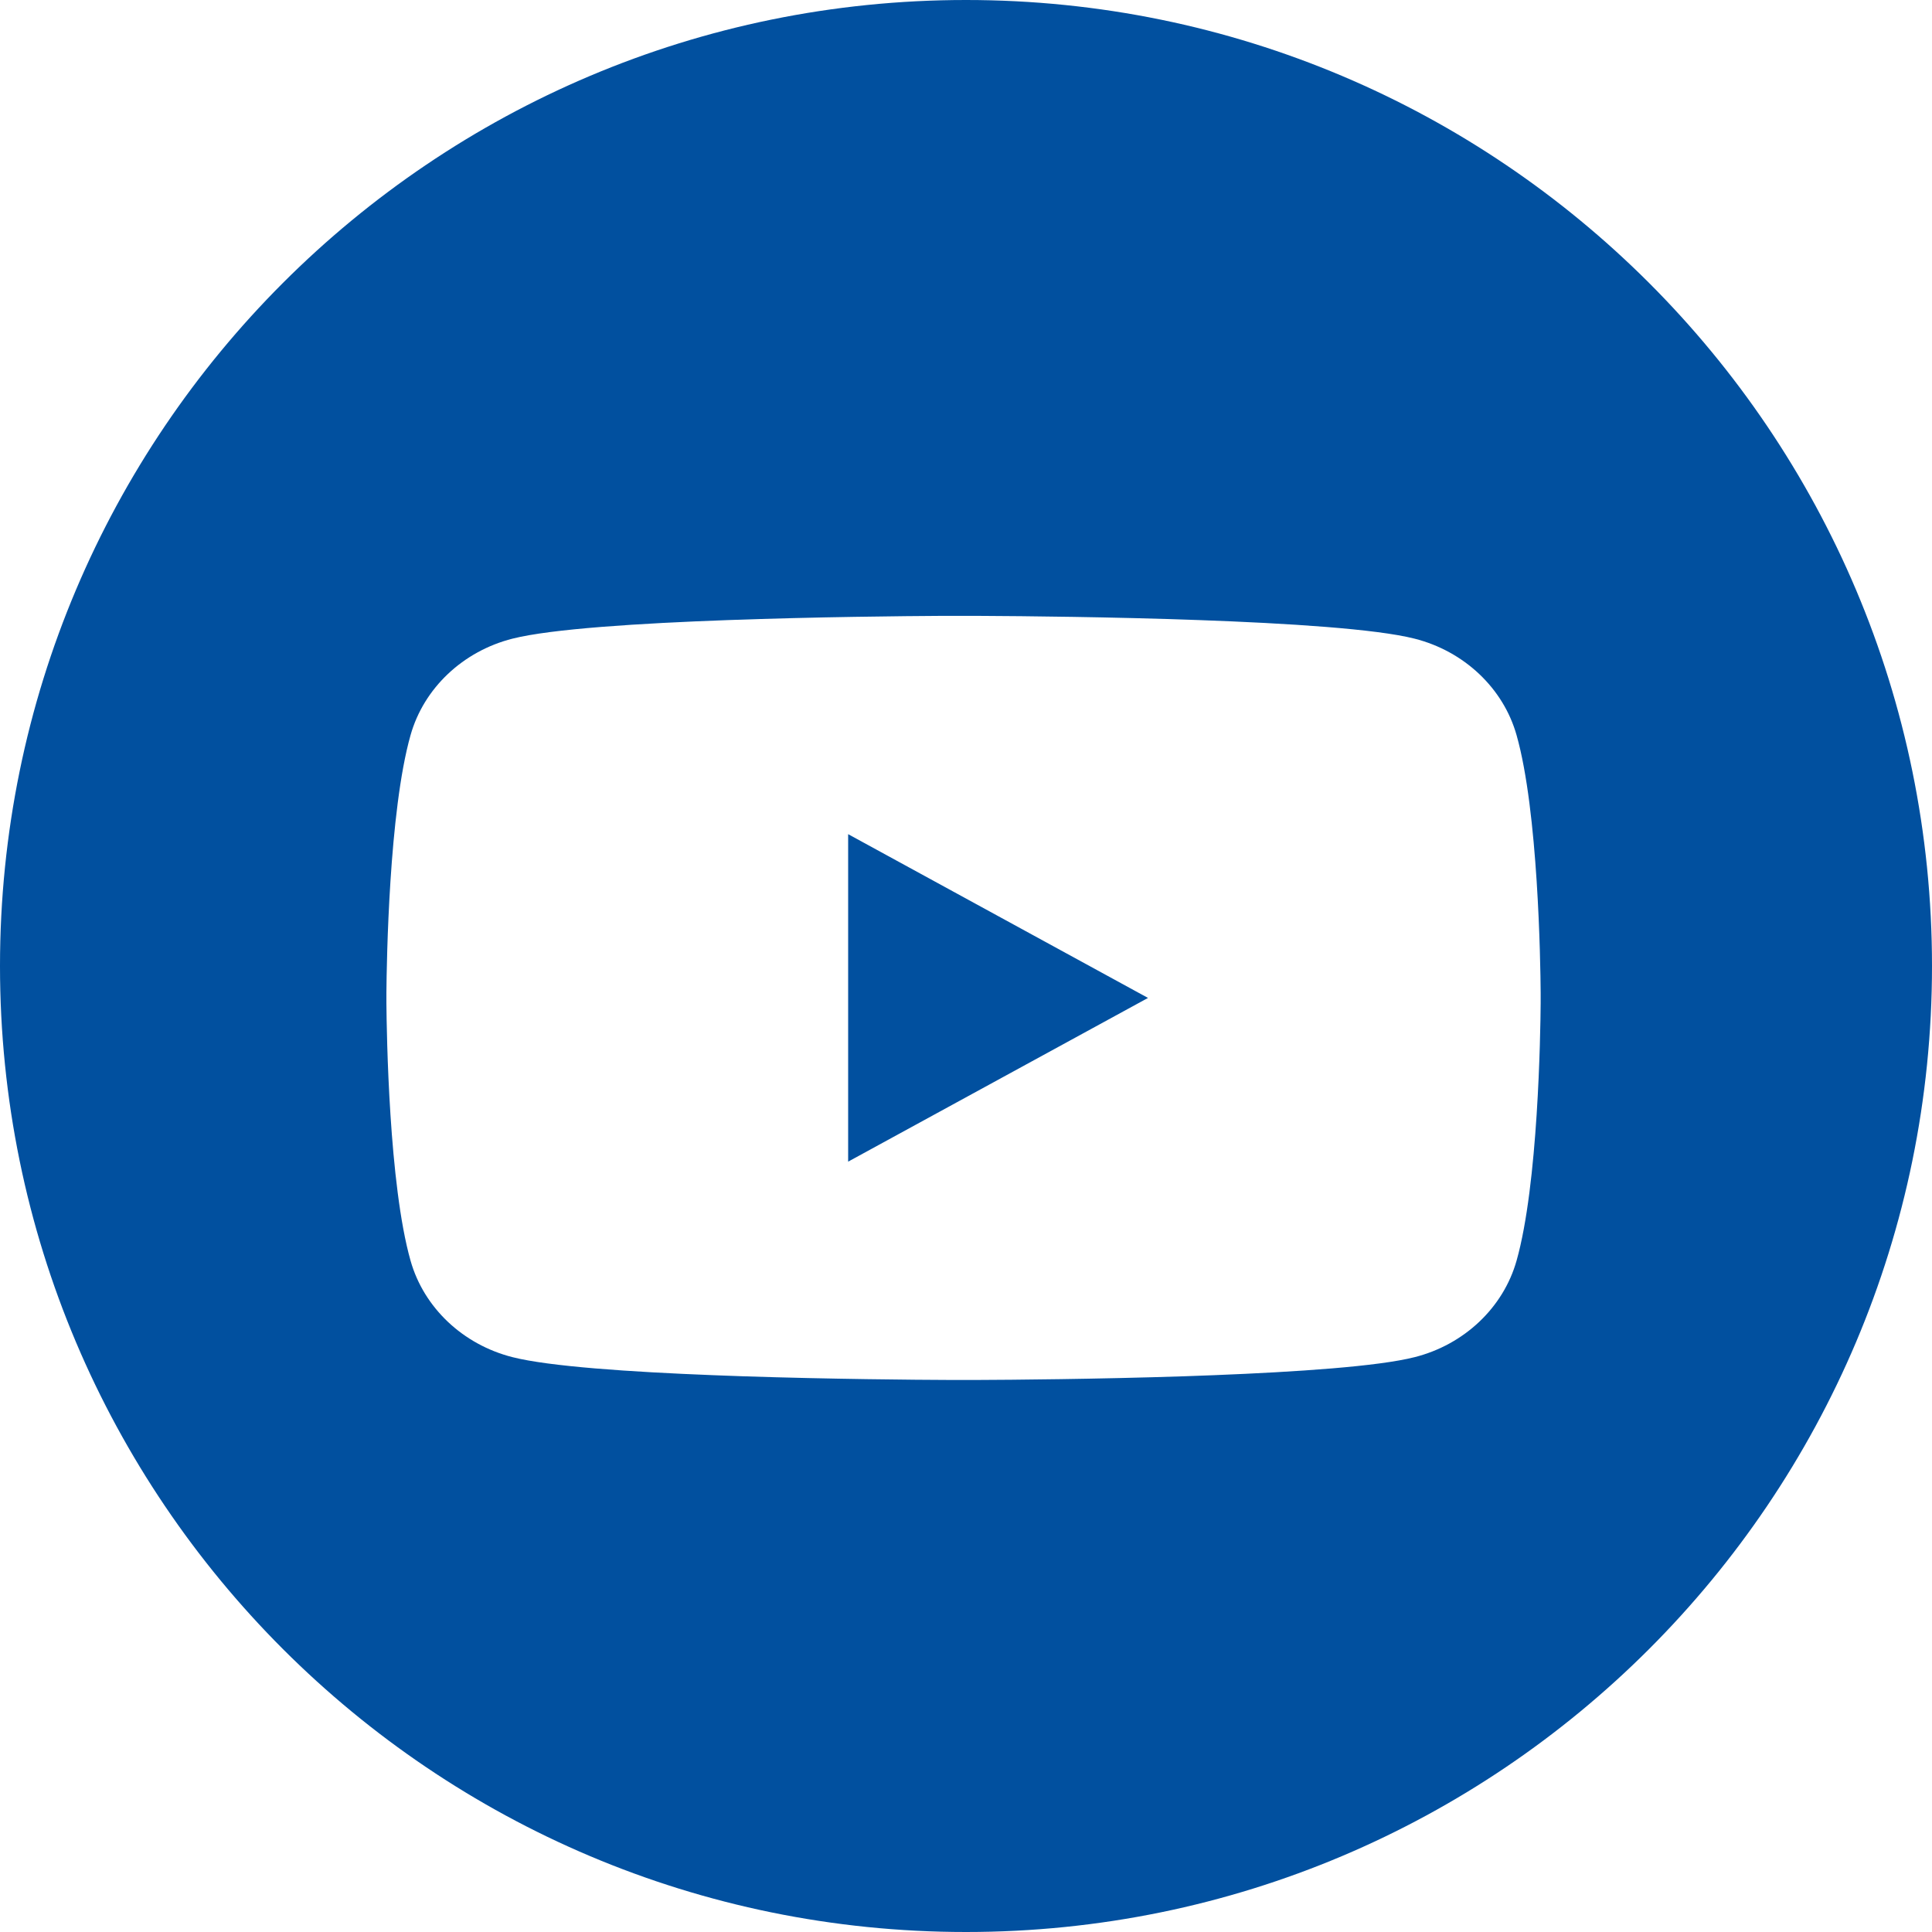 <svg width="34" height="34" xmlns="http://www.w3.org/2000/svg">
    <path d="M17 0c9.389 0 17 7.611 17 17s-7.611 17-17 17S0 26.389 0 17 7.611 0 17 0zm.083 10.838H16.6c-1.36.008-6.222.057-7.58.401-.874.221-1.562.872-1.795 1.698-.381 1.344-.42 3.995-.425 4.53v.19c.005.534.044 3.186.425 4.529.233.826.921 1.477 1.795 1.698.642.163 2.064.26 3.53.317l.518.019c1.553.051 3.057.063 3.638.065h.502c.58-.002 2.085-.014 3.638-.065l.518-.019c1.466-.058 2.888-.154 3.53-.317.873-.22 1.562-.872 1.795-1.698.38-1.343.42-3.995.424-4.53v-.19c-.004-.534-.043-3.185-.424-4.529-.233-.826-.922-1.477-1.796-1.698-1.357-.344-6.218-.393-7.58-.4l-.193-.001h-.037zm-2.157 3.842 5.277 2.882-5.277 2.881V14.68z" fill="#01509F" fill-rule="evenodd"/>
</svg>
